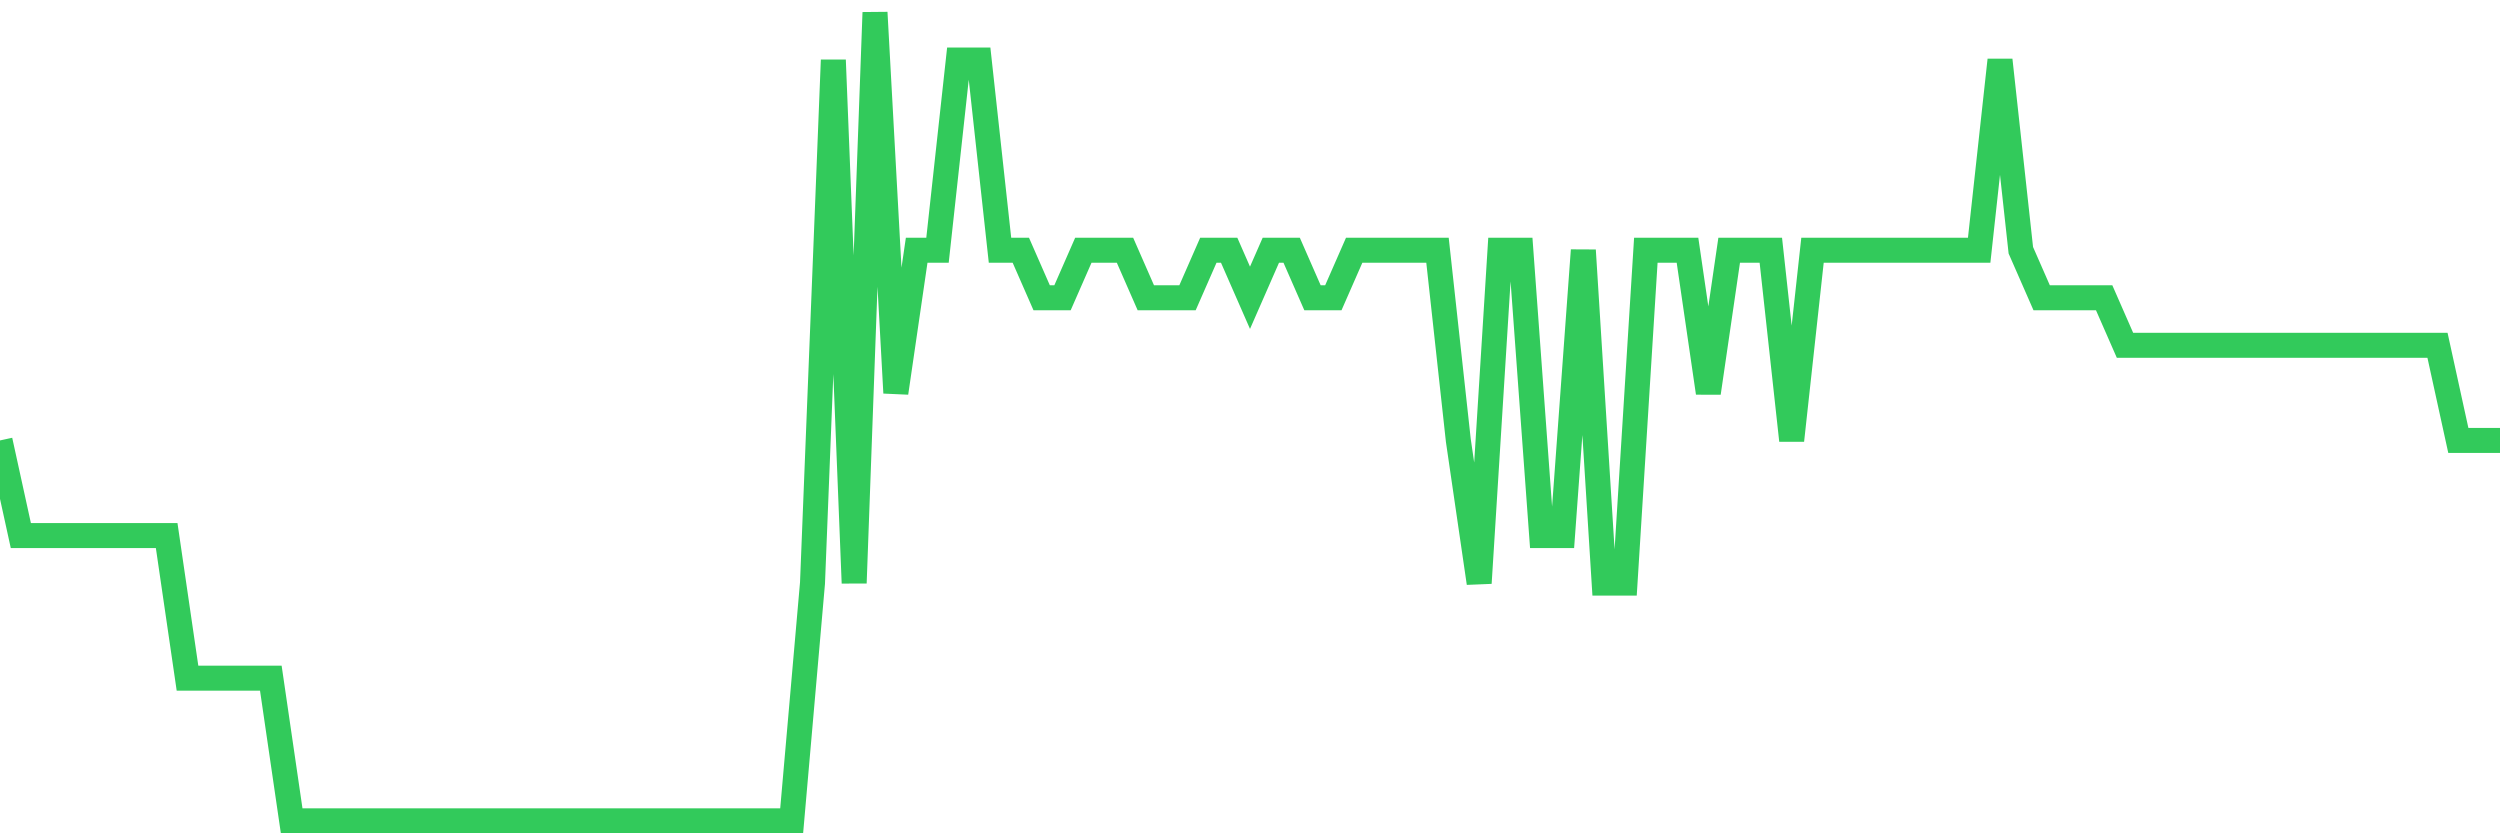 <svg
  xmlns="http://www.w3.org/2000/svg"
  xmlns:xlink="http://www.w3.org/1999/xlink"
  width="120"
  height="40"
  viewBox="0 0 120 40"
  preserveAspectRatio="none"
>
  <polyline
    points="0,21.141 1,25.706 2,25.706 3,25.706 4,25.706 5,25.706 6,25.706 7,25.706 8,25.706 9,32.553 10,32.553 11,32.553 12,32.553 13,32.553 14,39.4 15,39.4 16,39.4 17,39.4 18,39.4 19,39.4 20,39.4 21,39.4 22,39.4 23,39.4 24,39.4 25,39.4 26,39.4 27,39.4 28,39.4 29,39.4 30,39.4 31,39.4 32,39.4 33,39.4 34,39.4 35,39.4 36,39.4 37,39.4 38,39.4 39,27.988 40,2.882 41,27.988 42,0.6 43,18.859 44,12.012 45,12.012 46,2.882 47,2.882 48,12.012 49,12.012 50,14.294 51,14.294 52,12.012 53,12.012 54,12.012 55,14.294 56,14.294 57,14.294 58,12.012 59,12.012 60,14.294 61,12.012 62,12.012 63,14.294 64,14.294 65,12.012 66,12.012 67,12.012 68,12.012 69,12.012 70,21.141 71,27.988 72,12.012 73,12.012 74,25.706 75,25.706 76,12.012 77,27.988 78,27.988 79,12.012 80,12.012 81,12.012 82,18.859 83,12.012 84,12.012 85,12.012 86,21.141 87,12.012 88,12.012 89,12.012 90,12.012 91,12.012 92,12.012 93,12.012 94,12.012 95,12.012 96,2.882 97,12.012 98,14.294 99,14.294 100,14.294 101,14.294 102,16.576 103,16.576 104,16.576 105,16.576 106,16.576 107,16.576 108,16.576 109,16.576 110,16.576 111,16.576 112,16.576 113,16.576 114,16.576 115,16.576 116,16.576 117,16.576 118,21.141 119,21.141 120,21.141"
    fill="none"
    stroke="#32ca5b"
    stroke-width="1.2"
  >
  </polyline>
</svg>